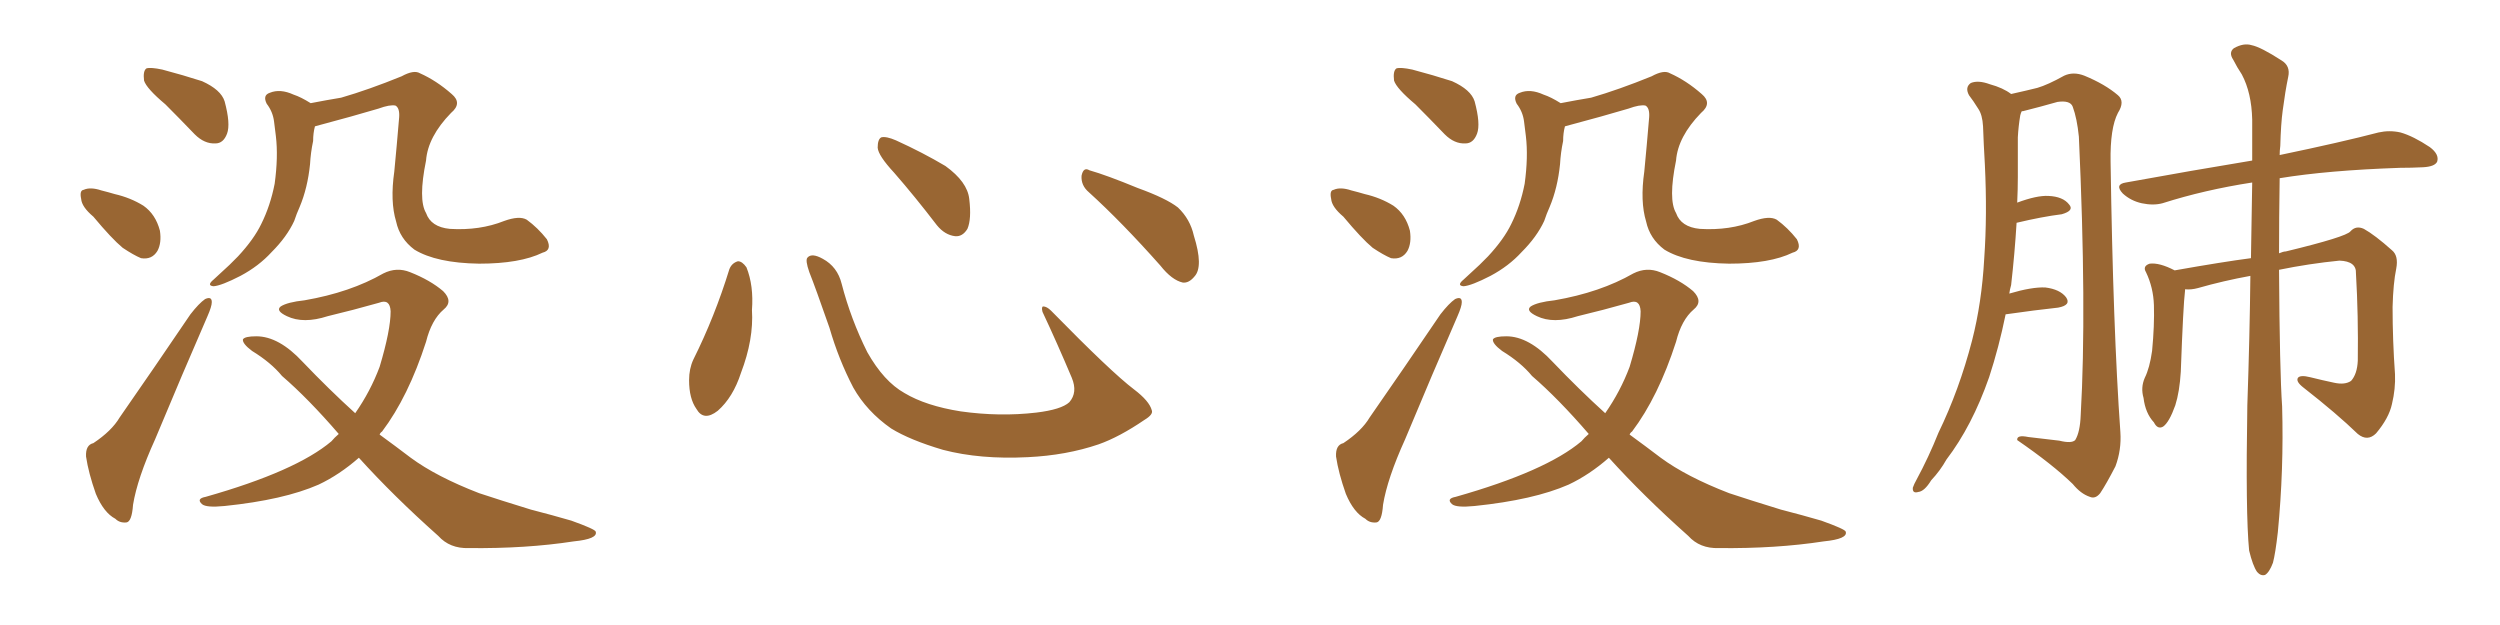 <svg xmlns="http://www.w3.org/2000/svg" xmlns:xlink="http://www.w3.org/1999/xlink" width="600" height="150"><path fill="#996633" padding="10" d="M39.70 25.05L39.70 25.05Q35.16 21.24 34.57 19.34L34.57 19.34Q34.28 16.99 35.16 16.41L35.16 16.41Q36.18 16.11 38.96 16.70L38.96 16.70Q43.95 18.02 48.49 19.48L48.49 19.48Q53.03 21.53 53.91 24.32L53.91 24.32Q55.37 29.74 54.49 32.08L54.49 32.08Q53.61 34.42 51.71 34.42L51.71 34.42Q49.07 34.57 46.73 32.23L46.73 32.23Q42.92 28.27 39.70 25.05ZM22.41 52.00L22.41 52.00Q19.63 49.66 19.48 47.75L19.48 47.75Q19.04 45.70 20.07 45.56L20.07 45.56Q21.68 44.82 24.32 45.70L24.32 45.70Q26.07 46.14 27.54 46.58L27.54 46.58Q31.35 47.46 34.42 49.37L34.42 49.37Q37.35 51.42 38.38 55.37L38.38 55.37Q38.82 58.30 37.79 60.21L37.79 60.21Q36.47 62.40 33.84 61.96L33.84 61.96Q32.08 61.23 29.44 59.47L29.44 59.47Q26.81 57.28 22.41 52.00ZM22.41 106.35L22.41 106.35Q26.81 103.42 28.71 100.20L28.71 100.20Q36.77 88.62 45.70 75.44L45.70 75.44Q47.75 72.80 49.22 71.78L49.22 71.78Q50.83 71.04 50.83 72.51L50.83 72.51Q50.83 73.54 49.80 75.88L49.80 75.88Q43.80 89.65 37.21 105.47L37.21 105.47Q32.96 114.84 31.93 121.14L31.93 121.14Q31.64 125.24 30.32 125.39L30.32 125.39Q28.71 125.54 27.69 124.51L27.69 124.51Q24.90 123.05 23.00 118.51L23.00 118.51Q21.24 113.53 20.65 109.57L20.65 109.57Q20.51 106.79 22.41 106.35ZM130.22 60.64L130.22 60.64Q124.80 63.28 114.99 63.28L114.99 63.28Q104.74 63.13 99.46 59.91L99.46 59.91Q95.95 57.28 95.07 53.17L95.07 53.17Q93.60 48.34 94.63 41.16L94.63 41.16Q95.21 35.16 95.80 28.13L95.80 28.13Q95.95 25.93 94.92 25.34L94.92 25.34Q93.60 25.05 90.82 26.07L90.82 26.07Q84.38 27.98 77.20 29.88L77.20 29.88Q76.17 30.18 75.59 30.32L75.59 30.32Q75.15 31.93 75.15 33.84L75.15 33.84Q74.56 36.62 74.41 39.40L74.41 39.40Q73.83 45.12 71.92 49.66L71.92 49.66Q71.19 51.27 70.61 53.03L70.61 53.03Q68.85 56.84 65.19 60.50L65.19 60.50Q62.11 63.87 57.71 66.21L57.71 66.21Q53.17 68.55 51.27 68.70L51.27 68.70Q49.51 68.55 51.27 67.09L51.27 67.09Q53.17 65.33 55.08 63.57L55.08 63.57Q56.25 62.40 57.13 61.52L57.13 61.52Q60.94 57.42 62.70 53.76L62.70 53.76Q64.89 49.37 65.92 44.09L65.92 44.09Q66.80 37.65 66.21 32.67L66.21 32.67Q65.92 30.62 65.77 29.15L65.77 29.15Q65.48 26.81 64.01 24.90L64.01 24.90Q62.99 22.85 64.75 22.27L64.75 22.27Q67.24 21.24 70.46 22.71L70.46 22.71Q72.22 23.29 74.56 24.76L74.56 24.76Q78.37 24.02 81.88 23.44L81.88 23.44Q88.48 21.53 96.39 18.31L96.39 18.31Q99.32 16.70 100.78 17.58L100.78 17.58Q104.74 19.34 108.40 22.56L108.40 22.56Q111.04 24.76 108.25 27.10L108.25 27.10Q102.69 32.81 102.25 38.53L102.25 38.53Q100.34 47.90 102.25 51.12L102.25 51.12Q103.42 54.49 107.96 54.93L107.96 54.93Q115.14 55.37 121.00 53.03L121.00 53.03Q124.66 51.71 126.42 52.73L126.42 52.73Q129.05 54.64 131.25 57.42L131.25 57.42Q132.57 60.06 130.22 60.64ZM86.13 109.86L86.13 109.86L86.13 109.86Q81.45 113.96 76.46 116.31L76.46 116.31Q68.12 119.97 53.91 121.44L53.91 121.44Q49.51 121.88 48.49 121.00L48.49 121.00Q47.02 119.68 49.37 119.24L49.37 119.24Q71.04 113.09 79.54 105.91L79.54 105.91Q80.27 105.03 81.30 104.15L81.30 104.15Q73.97 95.65 67.68 90.23L67.68 90.23Q65.04 87.01 60.50 84.23L60.50 84.23Q58.15 82.47 58.30 81.45L58.30 81.45Q58.74 80.71 61.52 80.71L61.52 80.71Q66.94 80.71 72.66 86.87L72.66 86.87Q78.96 93.46 85.25 99.17L85.25 99.17Q88.92 93.90 91.11 88.04L91.11 88.04Q93.75 79.25 93.75 74.71L93.75 74.71Q93.60 71.63 90.97 72.66L90.97 72.66Q84.81 74.41 78.66 75.88L78.66 75.88Q72.80 77.78 68.85 75.88L68.85 75.88Q66.06 74.56 67.38 73.54L67.38 73.54Q68.99 72.51 73.10 72.07L73.10 72.07Q84.08 70.17 91.99 65.63L91.99 65.63Q95.21 64.01 98.44 65.33L98.44 65.33Q103.27 67.24 106.35 69.87L106.35 69.87Q108.84 72.36 106.49 74.27L106.49 74.27Q103.56 76.76 102.25 82.03L102.25 82.03Q98.00 95.21 91.70 103.56L91.70 103.56Q91.26 103.86 91.11 104.30L91.11 104.30Q94.92 107.08 98.58 109.86L98.58 109.86Q104.74 114.40 114.99 118.36L114.99 118.36Q119.82 119.97 127.44 122.31L127.44 122.31Q132.57 123.63 137.11 124.95L137.11 124.95Q142.82 127.00 142.97 127.59L142.97 127.59Q143.55 129.35 137.70 129.93L137.70 129.93Q126.27 131.69 112.50 131.54L112.50 131.54Q107.96 131.69 105.18 128.61L105.18 128.61Q94.48 119.09 86.13 109.86ZM175.05 64.60L175.05 64.60Q175.63 63.13 177.10 62.70L177.10 62.70Q178.13 62.70 179.15 64.16L179.15 64.16Q180.91 68.55 180.47 74.41L180.47 74.41Q180.91 81.45 177.83 89.50L177.83 89.50Q175.93 95.36 172.27 98.58L172.27 98.58Q168.90 101.22 167.14 98.14L167.14 98.14Q165.38 95.65 165.38 91.26L165.38 91.26Q165.38 88.48 166.41 86.28L166.41 86.28Q171.53 76.03 175.05 64.60ZM276.42 98.44L276.42 98.44Q276.86 99.46 274.66 100.78L274.66 100.78Q268.65 104.88 263.67 106.64L263.67 106.64Q255.91 109.28 246.68 109.72L246.68 109.72Q235.25 110.30 226.32 107.96L226.32 107.96Q218.41 105.62 213.87 102.83L213.87 102.83Q208.01 98.73 204.79 93.02L204.79 93.02Q201.27 86.28 199.07 78.66L199.07 78.66Q195.70 68.99 194.24 65.33L194.24 65.33Q193.21 62.40 193.80 61.82L193.80 61.82Q194.82 60.64 197.46 62.11L197.46 62.11Q200.98 64.01 202.00 68.12L202.00 68.12Q204.20 76.61 208.15 84.52L208.15 84.52Q212.11 91.55 217.09 94.34L217.09 94.34Q222.22 97.41 230.57 98.73L230.57 98.73Q239.94 100.05 248.73 99.02L248.73 99.02Q254.74 98.29 256.64 96.53L256.64 96.53Q258.69 94.19 257.23 90.67L257.23 90.67Q253.71 82.32 250.20 74.85L250.20 74.85Q249.90 73.68 250.34 73.54L250.34 73.54Q251.22 73.54 252.25 74.56L252.25 74.56Q266.75 89.36 272.17 93.46L272.17 93.46Q275.83 96.24 276.42 98.44ZM214.60 41.46L214.60 41.46Q210.79 37.35 210.64 35.45L210.64 35.45Q210.64 33.40 211.52 32.96L211.52 32.96Q212.70 32.67 215.04 33.69L215.04 33.69Q221.48 36.62 226.90 39.84L226.90 39.84Q232.18 43.65 232.62 47.75L232.62 47.75Q233.20 52.59 232.18 54.93L232.18 54.93Q231.01 56.84 229.25 56.69L229.25 56.69Q226.76 56.40 224.85 54.05L224.85 54.05Q219.58 47.17 214.60 41.46ZM261.33 46.14L261.33 46.14L261.33 46.14Q259.42 44.53 259.57 42.19L259.57 42.19Q260.01 39.99 261.47 40.87L261.47 40.87Q265.58 42.04 273.05 45.12L273.05 45.12Q279.93 47.61 282.71 49.80L282.71 49.80Q285.64 52.59 286.52 56.54L286.52 56.54Q288.87 64.01 286.67 66.36L286.67 66.36Q285.35 67.97 283.89 67.82L283.89 67.82Q281.25 67.24 278.47 63.72L278.47 63.72Q269.24 53.32 261.33 46.14ZM339.70 25.05L339.70 25.05Q335.16 21.24 334.57 19.34L334.57 19.34Q334.28 16.99 335.16 16.41L335.16 16.41Q336.18 16.11 338.96 16.70L338.96 16.70Q343.95 18.02 348.49 19.48L348.49 19.48Q353.03 21.53 353.91 24.32L353.91 24.32Q355.37 29.74 354.49 32.08L354.49 32.08Q353.61 34.42 351.71 34.42L351.71 34.42Q349.07 34.57 346.73 32.23L346.73 32.23Q342.92 28.27 339.70 25.05ZM322.41 52.00L322.41 52.00Q319.63 49.66 319.48 47.75L319.48 47.75Q319.04 45.70 320.07 45.56L320.07 45.56Q321.68 44.82 324.32 45.70L324.32 45.70Q326.07 46.14 327.54 46.58L327.54 46.58Q331.35 47.46 334.42 49.37L334.42 49.37Q337.35 51.42 338.38 55.37L338.38 55.37Q338.82 58.30 337.79 60.21L337.79 60.21Q336.47 62.40 333.84 61.96L333.84 61.96Q332.08 61.23 329.44 59.47L329.44 59.47Q326.81 57.28 322.41 52.00ZM322.41 106.35L322.41 106.35Q326.81 103.42 328.71 100.20L328.71 100.20Q336.77 88.62 345.70 75.44L345.70 75.44Q347.75 72.80 349.22 71.78L349.22 71.78Q350.83 71.04 350.83 72.51L350.83 72.51Q350.83 73.54 349.80 75.88L349.80 75.88Q343.80 89.65 337.21 105.47L337.21 105.47Q332.96 114.84 331.93 121.14L331.93 121.14Q331.64 125.24 330.32 125.39L330.32 125.39Q328.71 125.54 327.69 124.51L327.69 124.51Q324.90 123.05 323.00 118.51L323.00 118.51Q321.24 113.53 320.65 109.57L320.65 109.57Q320.51 106.79 322.41 106.35ZM430.22 60.64L430.22 60.64Q424.80 63.28 414.99 63.28L414.99 63.28Q404.74 63.13 399.46 59.91L399.46 59.91Q395.95 57.28 395.07 53.17L395.07 53.17Q393.60 48.34 394.63 41.16L394.63 41.16Q395.21 35.16 395.80 28.13L395.80 28.13Q395.95 25.93 394.92 25.34L394.92 25.34Q393.60 25.05 390.82 26.07L390.82 26.07Q384.38 27.98 377.20 29.88L377.20 29.88Q376.17 30.18 375.59 30.32L375.59 30.32Q375.15 31.93 375.15 33.84L375.15 33.84Q374.56 36.62 374.41 39.40L374.41 39.40Q373.83 45.12 371.92 49.66L371.92 49.66Q371.19 51.27 370.61 53.03L370.61 53.03Q368.85 56.84 365.19 60.50L365.19 60.50Q362.11 63.87 357.71 66.21L357.71 66.21Q353.17 68.55 351.27 68.70L351.27 68.70Q349.51 68.55 351.27 67.09L351.27 67.09Q353.17 65.33 355.08 63.57L355.08 63.57Q356.25 62.40 357.13 61.52L357.13 61.52Q360.94 57.42 362.70 53.76L362.70 53.76Q364.89 49.37 365.92 44.09L365.92 44.09Q366.80 37.65 366.21 32.67L366.21 32.67Q365.92 30.62 365.77 29.15L365.77 29.15Q365.48 26.81 364.01 24.90L364.01 24.90Q362.99 22.85 364.75 22.27L364.75 22.27Q367.24 21.24 370.46 22.71L370.46 22.71Q372.22 23.29 374.56 24.76L374.56 24.76Q378.37 24.02 381.88 23.44L381.88 23.44Q388.48 21.53 396.39 18.31L396.39 18.31Q399.32 16.70 400.78 17.58L400.78 17.58Q404.74 19.34 408.40 22.56L408.40 22.56Q411.04 24.76 408.25 27.10L408.25 27.10Q402.69 32.81 402.25 38.53L402.25 38.53Q400.34 47.90 402.25 51.12L402.25 51.12Q403.42 54.49 407.96 54.93L407.96 54.93Q415.14 55.37 421.00 53.03L421.00 53.03Q424.66 51.71 426.42 52.73L426.42 52.73Q429.05 54.64 431.25 57.42L431.25 57.42Q432.57 60.06 430.22 60.64ZM386.13 109.86L386.13 109.86L386.13 109.86Q381.45 113.96 376.46 116.31L376.46 116.31Q368.12 119.97 353.91 121.44L353.91 121.44Q349.51 121.88 348.49 121.00L348.49 121.00Q347.02 119.68 349.37 119.24L349.37 119.24Q371.04 113.09 379.54 105.91L379.54 105.91Q380.27 105.03 381.30 104.15L381.30 104.15Q373.97 95.65 367.68 90.23L367.68 90.23Q365.04 87.01 360.50 84.23L360.50 84.23Q358.15 82.47 358.30 81.45L358.30 81.45Q358.74 80.71 361.52 80.71L361.52 80.71Q366.94 80.71 372.66 86.87L372.66 86.87Q378.96 93.46 385.25 99.17L385.25 99.17Q388.92 93.90 391.11 88.04L391.11 88.04Q393.75 79.25 393.75 74.71L393.75 74.71Q393.60 71.63 390.97 72.66L390.97 72.66Q384.81 74.41 378.66 75.88L378.66 75.88Q372.80 77.78 368.85 75.88L368.85 75.88Q366.06 74.56 367.38 73.54L367.38 73.54Q368.99 72.51 373.10 72.07L373.10 72.07Q384.08 70.17 391.99 65.63L391.99 65.63Q395.21 64.01 398.44 65.33L398.44 65.33Q403.27 67.24 406.35 69.87L406.35 69.87Q408.84 72.36 406.49 74.27L406.49 74.27Q403.56 76.76 402.25 82.03L402.25 82.03Q398.00 95.21 391.70 103.56L391.70 103.56Q391.26 103.86 391.11 104.30L391.11 104.30Q394.92 107.08 398.58 109.86L398.58 109.86Q404.74 114.40 414.99 118.36L414.99 118.36Q419.82 119.97 427.44 122.31L427.44 122.31Q432.57 123.63 437.11 124.95L437.11 124.95Q442.82 127.00 442.97 127.59L442.97 127.59Q443.55 129.35 437.70 129.93L437.70 129.93Q426.27 131.69 412.50 131.54L412.50 131.54Q407.96 131.69 405.18 128.61L405.18 128.61Q394.48 119.09 386.13 109.86ZM481.35 75.44L481.35 75.44Q479.74 83.35 477.39 90.53L477.39 90.53Q473.29 102.25 467.14 110.30L467.14 110.30Q465.67 112.94 463.48 115.28L463.48 115.28Q461.87 117.92 460.40 118.07L460.40 118.07Q458.94 118.51 459.08 117.04L459.08 117.04Q459.38 116.16 459.96 115.14L459.96 115.14Q462.89 109.72 465.23 103.86L465.23 103.86Q470.21 93.60 473.29 81.74L473.29 81.74Q475.63 72.66 476.22 61.96L476.22 61.96Q476.95 51.56 476.37 39.55L476.37 39.55Q476.07 34.42 475.93 30.32L475.93 30.32Q475.78 27.54 474.76 26.07L474.76 26.07Q473.58 24.17 472.56 22.85L472.56 22.85Q471.53 20.95 473.00 19.92L473.00 19.92Q474.76 19.19 477.54 20.21L477.54 20.21Q480.76 21.09 482.67 22.56L482.67 22.56Q486.62 21.68 488.96 21.09L488.96 21.09Q491.46 20.36 495.41 18.16L495.41 18.16Q497.61 17.14 500.24 18.16L500.24 18.16Q505.22 20.21 508.30 22.85L508.30 22.85Q510.06 24.32 508.30 27.10L508.30 27.10Q506.40 30.76 506.54 38.82L506.54 38.82Q507.13 78.96 508.89 103.71L508.89 103.71Q509.18 107.96 507.71 111.91L507.71 111.91Q505.52 116.16 504.05 118.36L504.05 118.36Q502.88 119.82 501.56 119.24L501.56 119.24Q499.37 118.51 497.46 116.16L497.46 116.16Q492.63 111.47 484.13 105.62L484.13 105.62Q483.98 104.30 486.77 104.88L486.77 104.88Q490.58 105.32 494.24 105.76L494.24 105.76Q497.17 106.49 498.05 105.62L498.05 105.62Q499.22 103.71 499.37 99.61L499.37 99.61Q500.83 74.27 498.93 32.81L498.93 32.81Q498.49 28.42 497.46 25.63L497.46 25.63Q496.88 24.02 493.80 24.46L493.80 24.46Q489.70 25.63 485.60 26.66L485.60 26.66Q485.16 26.66 485.16 26.81L485.16 26.81Q485.01 27.10 484.86 27.69L484.86 27.69Q484.42 30.32 484.28 32.96L484.28 32.96Q484.28 37.50 484.28 42.48L484.28 42.48Q484.28 45.41 484.13 48.63L484.13 48.63Q488.82 46.88 491.60 47.02L491.60 47.02Q495.12 47.17 496.58 49.07L496.58 49.07Q497.90 50.54 494.82 51.42L494.82 51.42Q490.14 52.00 483.98 53.47L483.98 53.47Q483.54 60.79 482.67 68.41L482.67 68.41Q482.37 69.43 482.23 70.46L482.23 70.46Q487.65 68.85 490.87 68.99L490.87 68.99Q494.38 69.43 495.85 71.34L495.85 71.34Q497.17 73.24 493.95 73.83L493.95 73.83Q488.53 74.41 481.35 75.44ZM539.79 132.13L539.79 132.13L539.79 132.13Q538.92 123.34 539.36 97.27L539.36 97.27Q539.94 80.42 540.09 66.21L540.09 66.21Q533.64 67.38 527.49 69.14L527.49 69.14Q525.88 69.58 524.41 69.43L524.41 69.43Q524.41 69.58 524.41 69.73L524.41 69.73Q523.97 73.24 523.39 89.21L523.39 89.21Q523.10 94.04 522.07 97.27L522.07 97.27Q520.61 101.37 519.14 102.39L519.14 102.39Q517.82 103.13 516.94 101.37L516.94 101.37Q514.89 99.17 514.45 95.51L514.45 95.51Q513.72 93.02 514.75 90.67L514.75 90.67Q515.92 88.33 516.50 84.23L516.50 84.23Q517.09 78.08 516.94 73.24L516.94 73.24Q516.80 68.99 515.04 65.33L515.04 65.33Q514.16 63.87 515.92 63.28L515.92 63.28Q518.26 62.99 521.92 64.89L521.92 64.89Q533.50 62.84 540.23 61.96L540.23 61.96Q540.38 52.15 540.53 43.80L540.53 43.80Q529.10 45.56 518.99 48.78L518.99 48.78Q516.80 49.37 514.01 48.78L514.01 48.78Q511.38 48.19 509.47 46.44L509.47 46.44Q507.42 44.24 510.21 43.80L510.21 43.80Q526.32 40.87 540.53 38.53L540.53 38.53Q540.53 33.25 540.53 28.71L540.53 28.71Q540.38 22.27 538.04 17.87L538.04 17.87Q536.87 16.11 535.99 14.36L535.99 14.36Q534.81 12.60 536.13 11.57L536.13 11.57Q538.48 10.25 540.38 10.84L540.38 10.84Q542.58 11.28 547.56 14.50L547.56 14.50Q549.76 15.82 549.17 18.46L549.17 18.46Q548.44 21.97 547.85 26.51L547.85 26.51Q547.41 29.74 547.27 35.01L547.27 35.01Q547.12 36.18 547.12 37.21L547.12 37.21Q561.91 34.13 570.85 31.79L570.85 31.79Q573.49 31.20 576.12 31.79L576.12 31.79Q579.20 32.67 583.15 35.30L583.15 35.30Q585.50 37.06 584.91 38.82L584.91 38.82Q584.33 39.99 581.54 40.14L581.54 40.14Q578.76 40.28 575.98 40.28L575.98 40.28Q558.69 40.87 547.12 42.77L547.12 42.77Q546.97 52.44 546.97 60.79L546.97 60.79Q548.00 60.35 548.58 60.35L548.58 60.35Q563.09 56.84 564.11 55.52L564.11 55.52Q565.43 54.05 567.33 54.93L567.33 54.93Q569.97 56.40 574.07 60.06L574.07 60.06Q575.68 61.38 575.10 64.45L575.10 64.45Q574.37 67.97 574.22 73.68L574.22 73.68Q574.22 81.74 574.80 89.79L574.80 89.79Q574.95 93.31 574.07 96.97L574.07 96.97Q573.34 100.34 570.26 104.00L570.26 104.00Q568.21 106.05 565.87 104.15L565.87 104.15Q560.89 99.32 552.83 93.02L552.83 93.02Q550.93 91.55 551.51 90.67L551.51 90.67Q552.10 89.94 554.44 90.53L554.44 90.53Q557.37 91.26 560.16 91.85L560.16 91.85Q562.79 92.43 564.26 91.41L564.26 91.41Q565.72 89.79 565.87 86.57L565.87 86.57Q566.02 75.73 565.43 65.63L565.43 65.63Q565.58 62.70 561.47 62.55L561.47 62.55Q554.15 63.28 546.97 64.75L546.97 64.75Q547.12 89.06 547.71 97.56L547.71 97.56Q548.14 112.65 546.68 127.73L546.68 127.73Q546.09 132.86 545.51 135.06L545.51 135.06Q544.63 137.40 543.60 137.99L543.60 137.99Q542.58 138.28 541.70 137.26L541.70 137.26Q540.67 135.79 539.79 132.13Z"/></svg>
